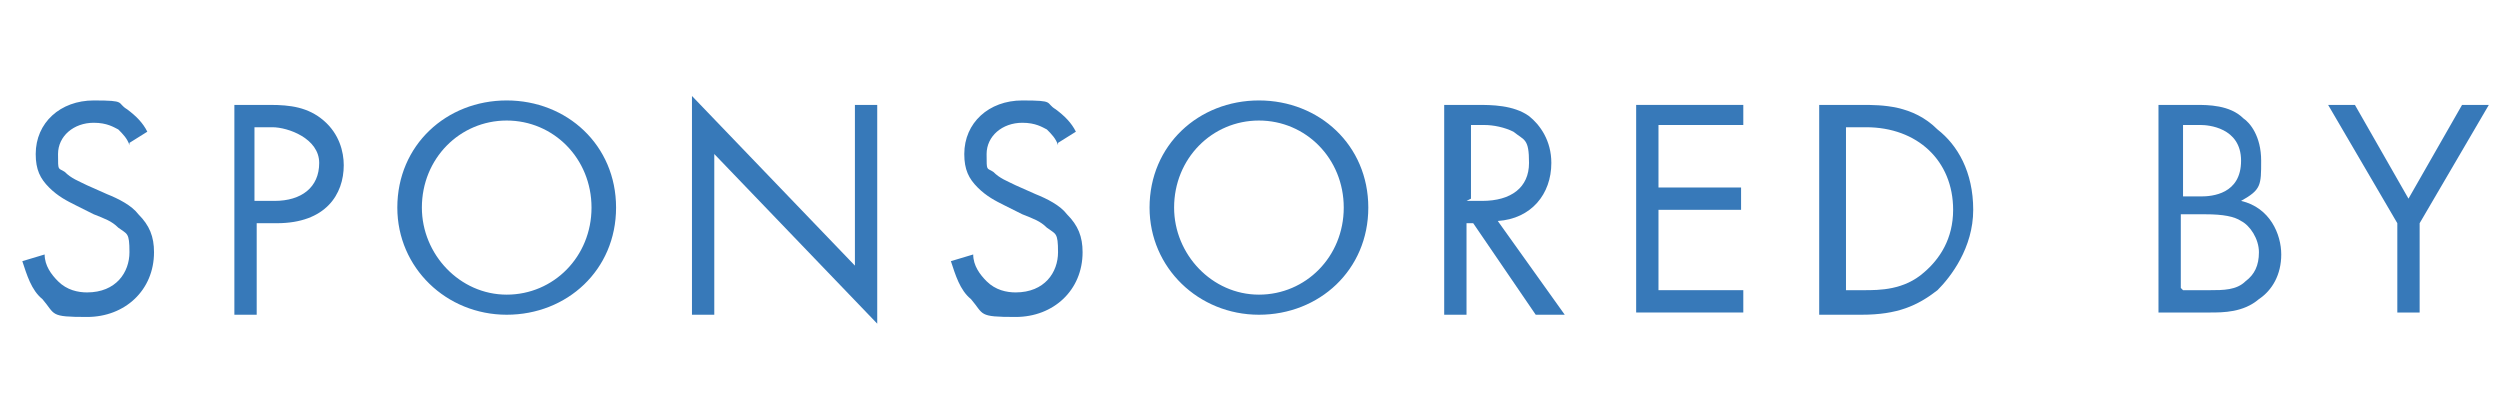 <?xml version="1.0" encoding="UTF-8"?>
<svg id="_レイヤー_1" data-name="レイヤー_1" xmlns="http://www.w3.org/2000/svg" version="1.1" viewBox="0 0 112 18">
  <!-- Generator: Adobe Illustrator 29.5.1, SVG Export Plug-In . SVG Version: 2.1.0 Build 141)  -->
  <defs>
    <style>
      .st0 {
        isolation: isolate;
      }

      .st1 {
        fill: #3779b9;
      }
    </style>
  </defs>
  <g id="Sponsored_by" class="st0">
    <g class="st0">
      <path class="st1" d="M5.8,6.5c-.1-.3-.3-.5-.5-.7-.2-.1-.5-.3-1.1-.3-.9,0-1.6.6-1.6,1.4s0,.6.3.8c.3.3.6.4,1,.6l.9.4c.5.2,1.1.5,1.4.9.5.5.7,1,.7,1.7,0,1.7-1.3,2.9-3,2.9s-1.4-.1-2-.8c-.5-.4-.7-1.1-.9-1.7l1-.3c0,.5.3.9.6,1.2.4.4.9.5,1.3.5,1.3,0,1.9-.9,1.9-1.8s-.1-.8-.5-1.1c-.3-.3-.6-.4-1.1-.6l-.8-.4c-.4-.2-.8-.4-1.2-.8-.4-.4-.6-.8-.6-1.5,0-1.4,1.1-2.4,2.6-2.4s1,.1,1.5.4c.4.3.7.6.9,1l-.8.5Z"/>
      <path class="st1" d="M12.1,4.7c.9,0,1.7.1,2.4.7.7.6.9,1.4.9,2,0,1.3-.8,2.6-3,2.6h-.9v4.1h-1V4.7h1.7ZM11.4,9h.9c1.2,0,2-.6,2-1.7s-1.4-1.6-2.1-1.6h-.8v3.3Z"/>
      <path class="st1" d="M17.8,9.3c0-2.8,2.2-4.8,4.9-4.8s4.9,2,4.9,4.8-2.2,4.8-4.9,4.8-4.9-2.1-4.9-4.8ZM18.9,9.3c0,2.1,1.7,3.9,3.8,3.9s3.8-1.7,3.8-3.9-1.7-3.9-3.8-3.9-3.8,1.7-3.8,3.9Z"/>
      <path class="st1" d="M31,14V4.3l7.3,7.6v-7.2h1v9.8l-7.3-7.6v7.2h-1Z"/>
      <path class="st1" d="M47.4,6.5c-.1-.3-.3-.5-.5-.7-.2-.1-.5-.3-1.1-.3-.9,0-1.6.6-1.6,1.4s0,.6.3.8c.3.3.6.4,1,.6l.9.4c.5.2,1.1.5,1.4.9.5.5.7,1,.7,1.7,0,1.7-1.3,2.9-3,2.9s-1.4-.1-2-.8c-.5-.4-.7-1.1-.9-1.7l1-.3c0,.5.3.9.6,1.2.4.4.9.5,1.3.5,1.3,0,1.9-.9,1.9-1.8s-.1-.8-.5-1.1c-.3-.3-.6-.4-1.1-.6l-.8-.4c-.4-.2-.8-.4-1.2-.8-.4-.4-.6-.8-.6-1.5,0-1.4,1.1-2.4,2.6-2.4s1,.1,1.5.4c.4.3.7.6.9,1l-.8.5Z"/>
      <path class="st1" d="M51.5,9.3c0-2.8,2.2-4.8,4.9-4.8s4.9,2,4.9,4.8-2.2,4.8-4.9,4.8-4.9-2.1-4.9-4.8ZM52.6,9.3c0,2.1,1.7,3.9,3.8,3.9s3.8-1.7,3.8-3.9-1.7-3.9-3.8-3.9-3.8,1.7-3.8,3.9Z"/>
      <path class="st1" d="M66.2,4.7c.6,0,1.6,0,2.3.5.5.4,1,1.1,1,2.1,0,1.4-.9,2.5-2.4,2.6l3,4.2h-1.3l-2.8-4.1h-.3v4.1h-1V4.7h1.5ZM65.7,9h.7c1.3,0,2.1-.6,2.1-1.7s-.2-1-.7-1.4c-.4-.2-.9-.3-1.3-.3h-.6v3.3Z"/>
      <path class="st1" d="M78.1,5.6h-3.8v2.8h3.7v1h-3.7v3.6h3.8v1h-4.8V4.7h4.8v1Z"/>
      <path class="st1" d="M81.5,4.7h1.9c.9,0,2.3,0,3.4,1.1.9.7,1.6,1.9,1.6,3.6s-1,3-1.6,3.6c-.9.7-1.8,1.1-3.4,1.1h-1.9V4.7ZM82.6,13h.9c.7,0,1.8,0,2.7-.8.7-.6,1.3-1.5,1.3-2.8,0-2.2-1.6-3.7-3.9-3.7h-.9v7.4Z"/>
      <path class="st1" d="M98.4,4.7c.5,0,1.5,0,2.1.6.3.2.8.8.8,1.9s0,1.3-.9,1.8c1.3.3,1.8,1.5,1.8,2.4s-.4,1.6-1,2c-.7.6-1.6.6-2.2.6h-2.3V4.7h1.7ZM97.8,8.8h.8c.5,0,1.8-.1,1.8-1.6s-1.5-1.6-1.8-1.6h-.8v3.1ZM97.8,13h1.2c.6,0,1.2,0,1.6-.4.4-.3.6-.7.6-1.3s-.4-1.2-.8-1.4c-.3-.2-.8-.3-1.6-.3h-1.1v3.3Z"/>
      <path class="st1" d="M107.4,10l-3.1-5.3h1.2l2.4,4.2,2.4-4.2h1.2l-3.1,5.3v4h-1v-4Z"/>
    </g>
  </g>
</svg>